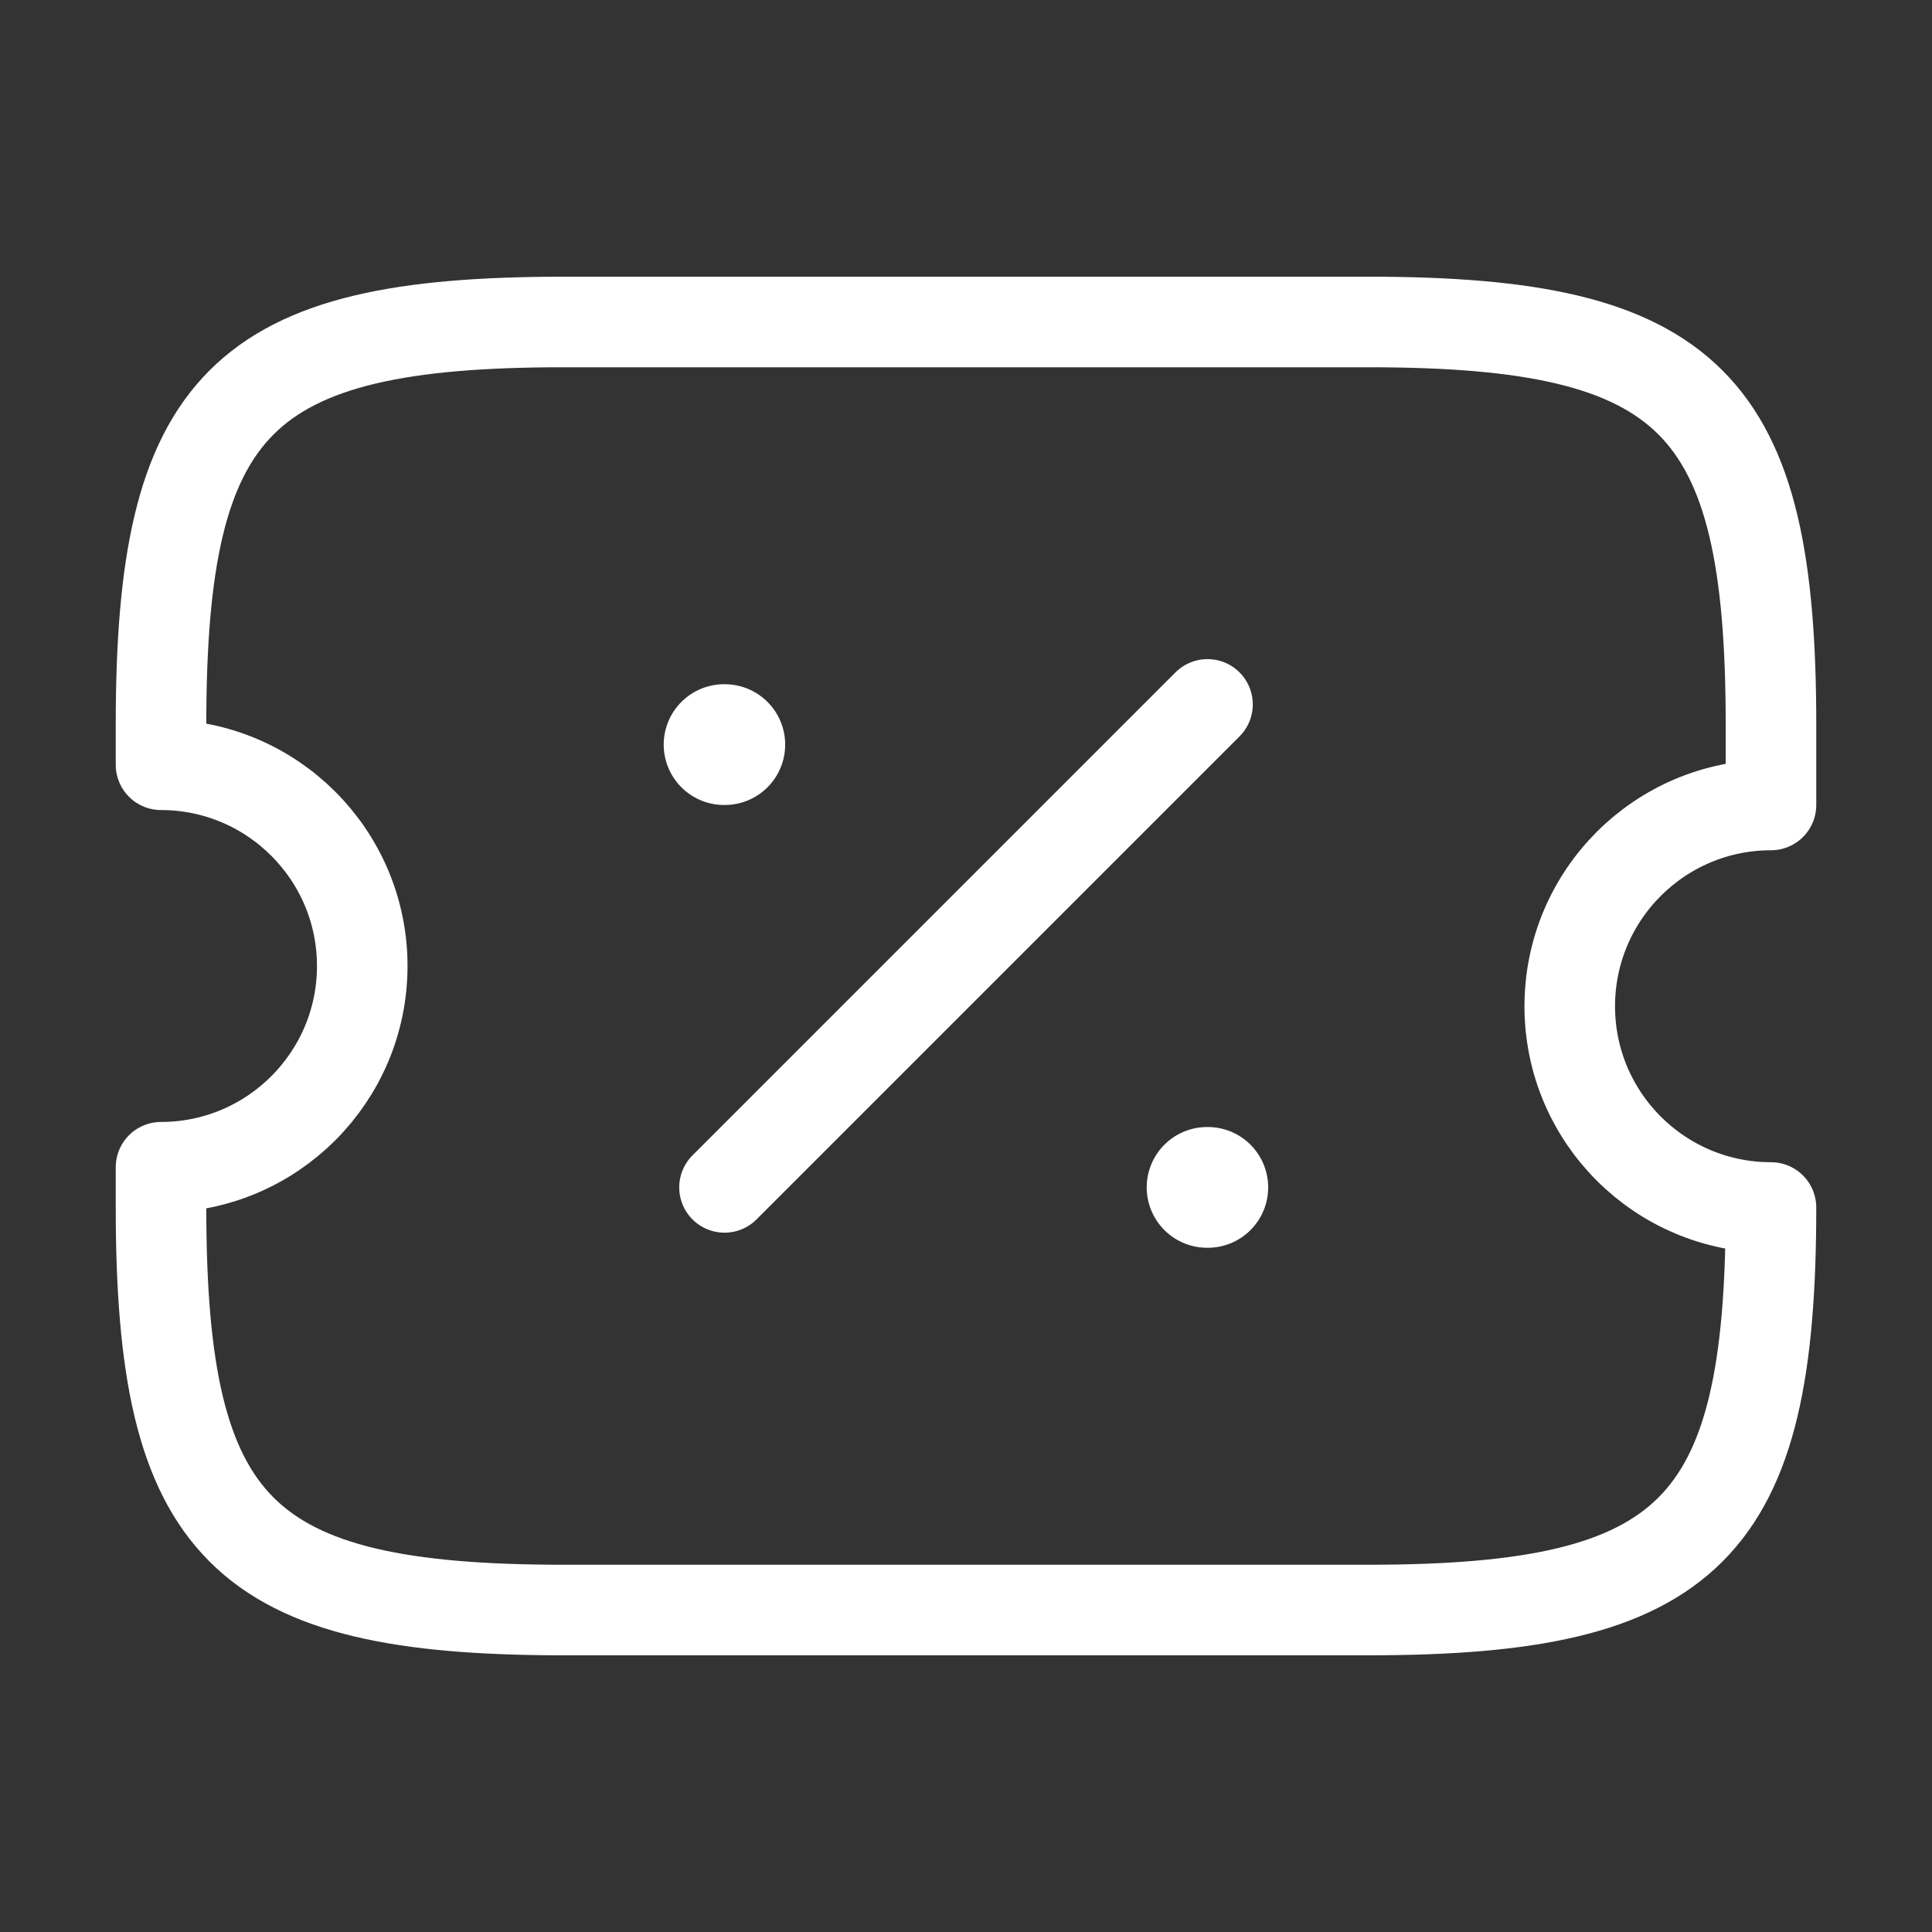 <svg width="32" height="32" viewBox="0 0 32 32" fill="none" xmlns="http://www.w3.org/2000/svg">
<rect x="0" y="0" width="32" height="32" fill="#333333" stroke="none"/>
<path d="M26 16.667C26 14.827 27.493 13.333 29.333 13.333V12C29.333 6.667 28 5.333 22.666 5.333H9.333C4 5.333 2.667 6.667 2.667 12V12.667C4.506 12.667 6 14.16 6 16C6 17.84 4.506 19.333 2.667 19.333V20C2.667 25.333 4 26.667 9.333 26.667H22.666C28 26.667 29.333 25.333 29.333 20C27.493 20 26 18.507 26 16.667Z" stroke="white" stroke-width="1.5" stroke-linecap="round" stroke-linejoin="round"/>
<path d="M12 19.667L20 11.667" stroke="white" stroke-width="1.5" stroke-linecap="round" stroke-linejoin="round"/>
<path d="M19.993 19.667H20.005" stroke="white" stroke-width="2" stroke-linecap="round" stroke-linejoin="round"/>
<path d="M11.993 12.333H12.005" stroke="white" stroke-width="2" stroke-linecap="round" stroke-linejoin="round"/>
</svg>
